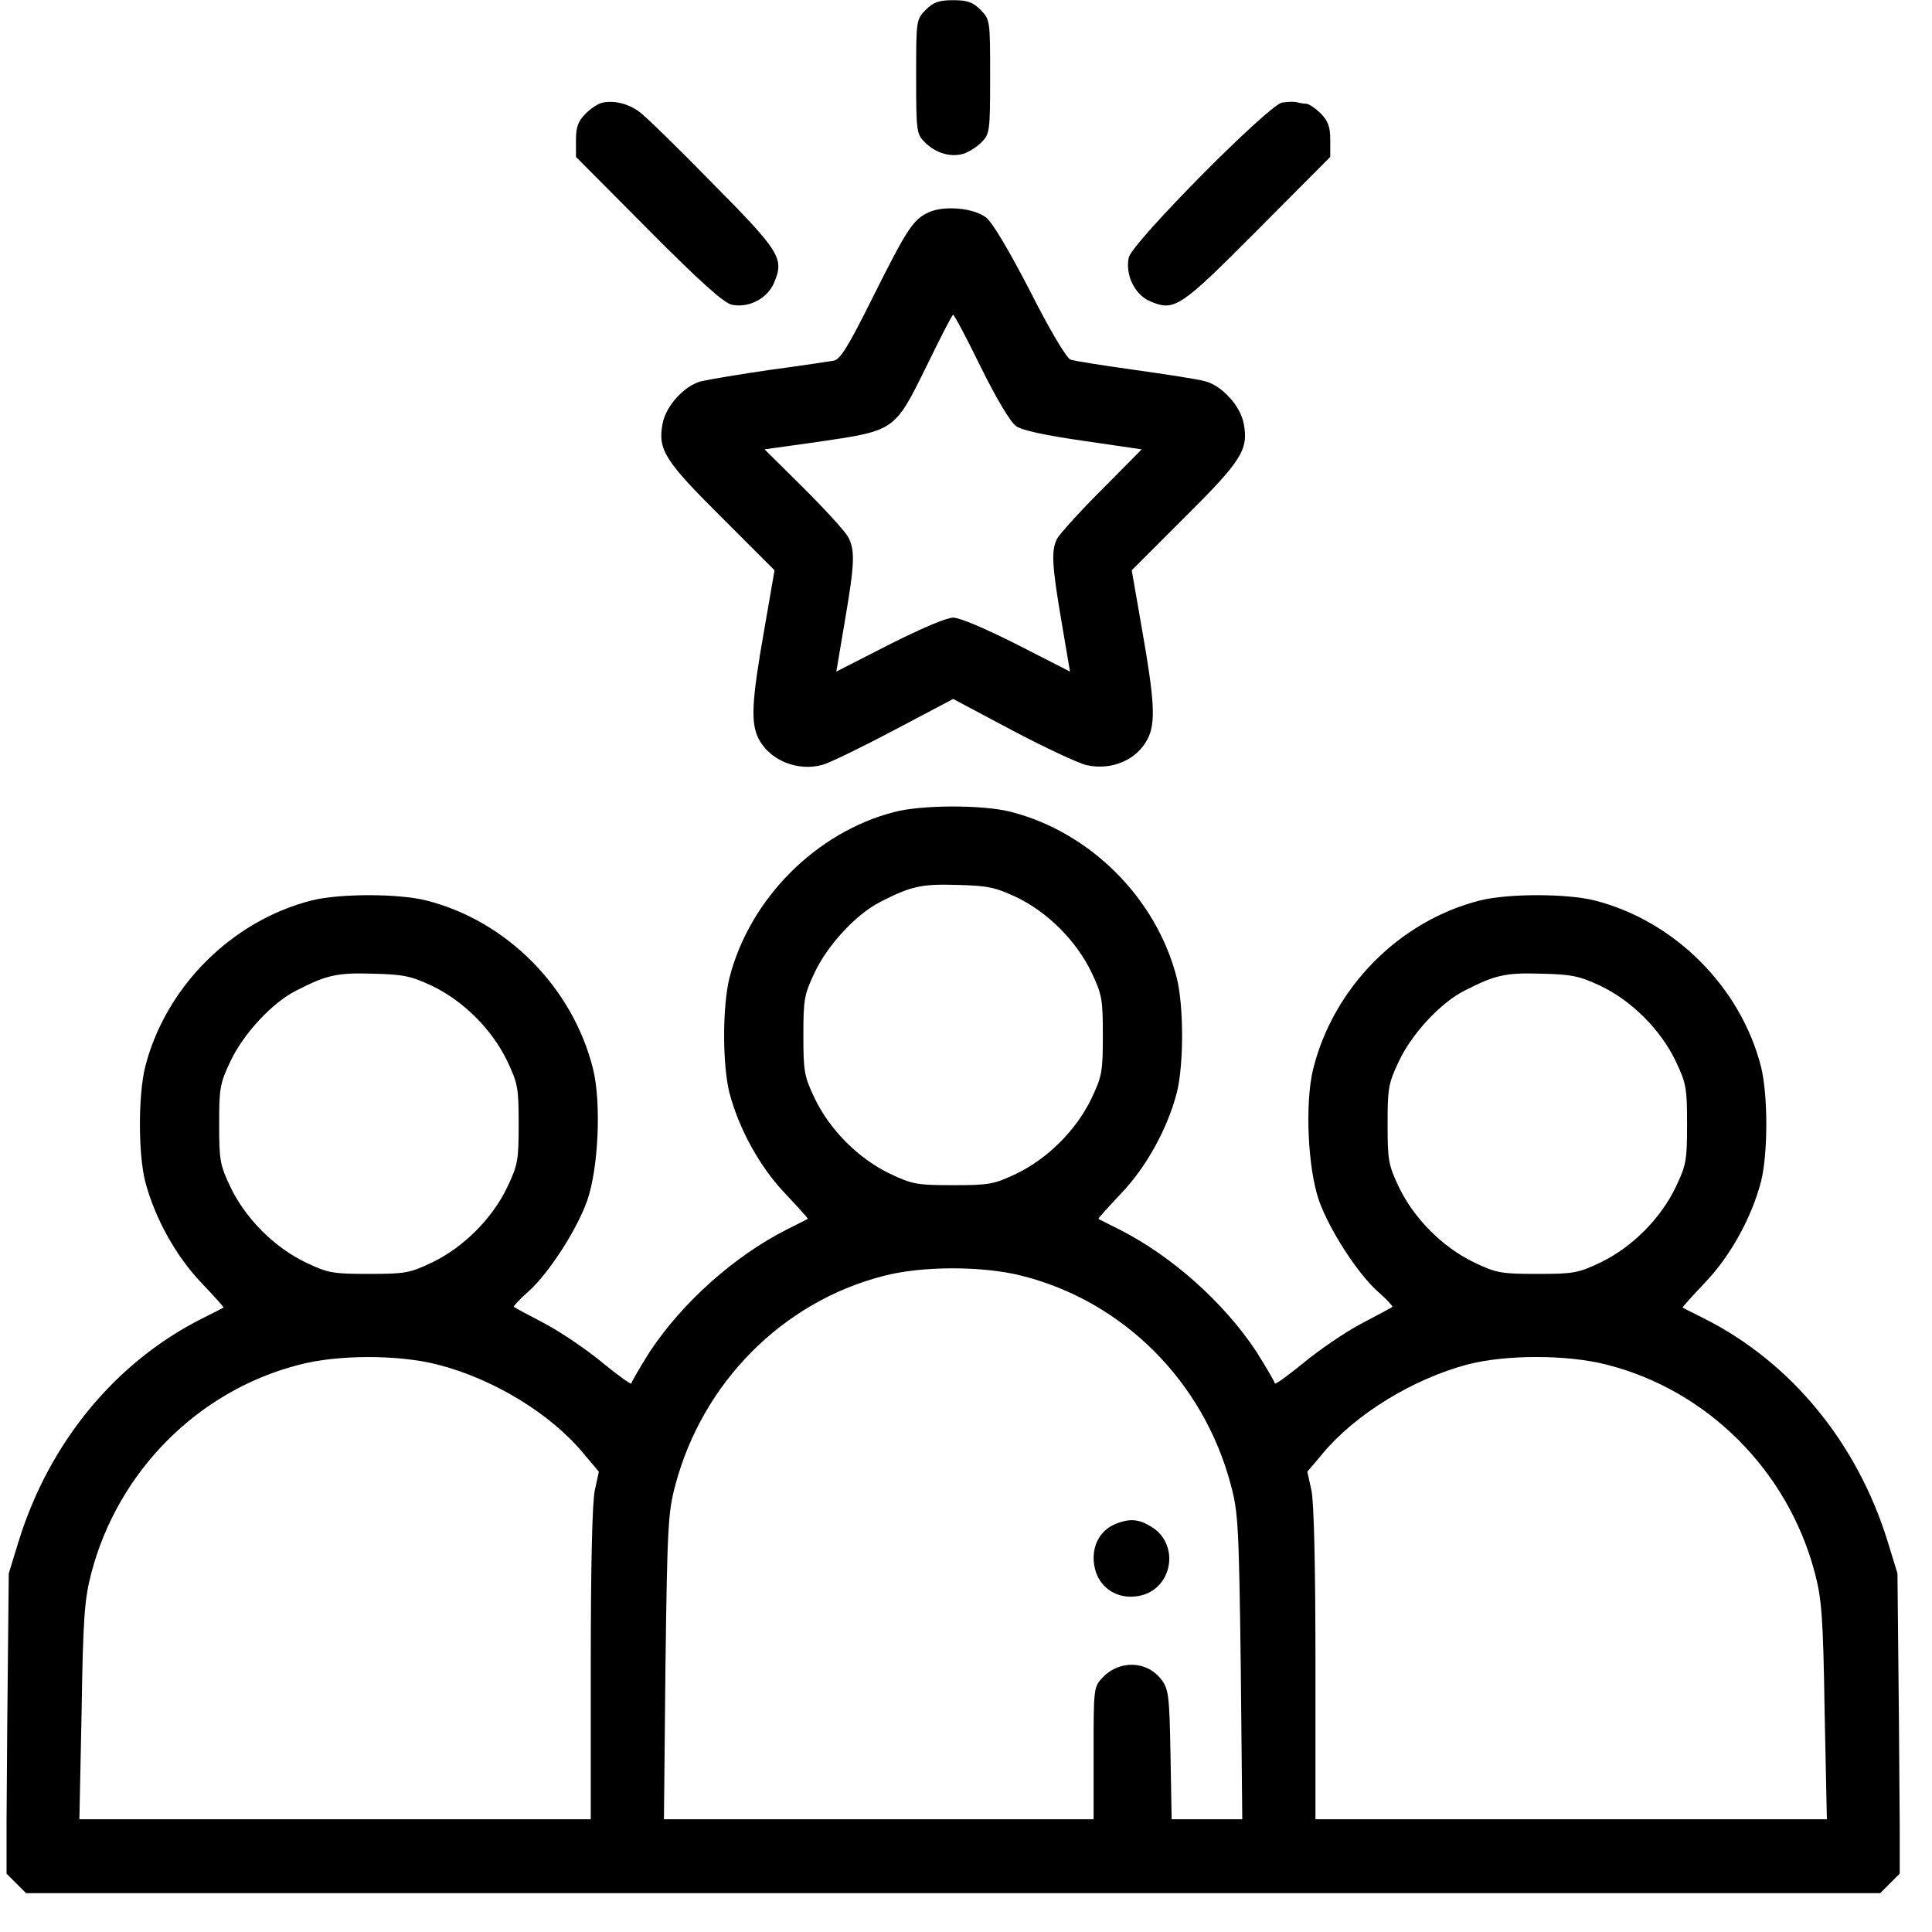 <svg width="41" height="41" viewBox="0 0 41 41" fill="none" xmlns="http://www.w3.org/2000/svg">
<g clip-path="url(#clip0_273_801)">
<path d="M19.646 0.208C19.442 0.42 19.442 0.427 19.442 1.628C19.442 2.797 19.45 2.844 19.631 3.025C19.858 3.244 20.149 3.339 20.431 3.268C20.541 3.237 20.721 3.127 20.823 3.025C21.004 2.844 21.012 2.797 21.012 1.628C21.012 0.427 21.012 0.42 20.808 0.208C20.643 0.043 20.525 0.004 20.227 0.004C19.929 0.004 19.811 0.043 19.646 0.208Z" fill="black"/>
<path d="M12.796 2.176C12.701 2.192 12.537 2.302 12.427 2.412C12.27 2.569 12.223 2.694 12.223 2.969V3.33L13.761 4.876C14.867 5.99 15.369 6.437 15.534 6.468C15.895 6.539 16.287 6.335 16.428 5.998C16.648 5.48 16.554 5.339 15.095 3.863C14.357 3.11 13.666 2.435 13.557 2.365C13.329 2.2 13.047 2.129 12.796 2.176Z" fill="black"/>
<path d="M27.21 2.176C26.912 2.231 24.024 5.15 23.954 5.464C23.875 5.841 24.087 6.264 24.417 6.398C24.927 6.61 25.045 6.531 26.692 4.876L28.23 3.33V2.969C28.23 2.686 28.183 2.569 28.026 2.404C27.909 2.294 27.775 2.2 27.712 2.2C27.657 2.2 27.571 2.184 27.509 2.168C27.453 2.153 27.32 2.161 27.21 2.176Z" fill="black"/>
<path d="M19.709 4.506C19.38 4.656 19.254 4.844 18.509 6.335C18.014 7.331 17.834 7.622 17.701 7.653C17.599 7.669 16.994 7.763 16.343 7.849C15.7 7.943 15.04 8.053 14.876 8.092C14.523 8.187 14.13 8.61 14.06 8.995C13.958 9.544 14.107 9.78 15.307 10.972L16.437 12.102L16.218 13.366C15.951 14.88 15.927 15.343 16.1 15.68C16.335 16.136 16.931 16.379 17.457 16.23C17.606 16.19 18.297 15.853 18.98 15.492L20.227 14.833L21.483 15.5C22.181 15.869 22.887 16.198 23.06 16.238C23.593 16.355 24.127 16.128 24.355 15.68C24.527 15.343 24.504 14.88 24.237 13.366L24.017 12.102L25.147 10.972C26.348 9.78 26.497 9.544 26.395 8.995C26.324 8.61 25.932 8.187 25.579 8.092C25.414 8.045 24.739 7.943 24.072 7.849C23.405 7.755 22.793 7.661 22.715 7.63C22.628 7.59 22.267 6.986 21.852 6.162C21.396 5.283 21.051 4.703 20.918 4.609C20.651 4.412 20.031 4.357 19.709 4.506ZM20.816 7.794C21.145 8.461 21.443 8.956 21.561 9.042C21.695 9.136 22.181 9.238 22.997 9.356L24.229 9.536L23.374 10.399C22.903 10.87 22.479 11.341 22.432 11.435C22.307 11.678 22.322 11.992 22.526 13.185L22.707 14.252L21.585 13.679C20.918 13.342 20.368 13.107 20.227 13.107C20.086 13.107 19.537 13.342 18.87 13.679L17.748 14.252L17.928 13.185C18.14 11.945 18.148 11.678 17.999 11.396C17.936 11.278 17.512 10.815 17.057 10.36L16.225 9.536L17.395 9.372C18.995 9.136 18.987 9.144 19.662 7.771C19.953 7.174 20.204 6.68 20.227 6.68C20.251 6.68 20.517 7.182 20.816 7.794Z" fill="black"/>
<path d="M18.971 17.234C17.308 17.665 15.903 19.085 15.479 20.757C15.33 21.361 15.33 22.593 15.479 23.189C15.683 23.966 16.131 24.774 16.672 25.339C16.939 25.622 17.151 25.857 17.143 25.865C17.135 25.873 16.931 25.975 16.695 26.093C15.581 26.658 14.483 27.639 13.792 28.682C13.58 29.02 13.4 29.326 13.4 29.357C13.4 29.396 13.133 29.2 12.803 28.933C12.474 28.659 11.925 28.282 11.572 28.094C11.218 27.905 10.912 27.748 10.905 27.733C10.889 27.725 11.022 27.576 11.21 27.411C11.65 27.019 12.239 26.101 12.458 25.488C12.701 24.806 12.764 23.393 12.584 22.679C12.152 20.953 10.755 19.541 9.045 19.109C8.448 18.96 7.209 18.96 6.612 19.109C4.917 19.541 3.513 20.945 3.081 22.64C2.932 23.244 2.932 24.476 3.081 25.073C3.285 25.849 3.733 26.658 4.274 27.223C4.541 27.505 4.753 27.741 4.745 27.748C4.737 27.756 4.533 27.858 4.298 27.976C2.454 28.902 1.049 30.605 0.398 32.7L0.186 33.39L0.154 36.576L0.131 39.754L0.343 39.966L0.555 40.178H20.227H39.898L40.11 39.966L40.322 39.754L40.299 36.576L40.267 33.39L40.055 32.7C39.404 30.605 37.999 28.902 36.156 27.976C35.92 27.858 35.716 27.756 35.708 27.748C35.7 27.741 35.912 27.505 36.179 27.223C36.721 26.658 37.168 25.849 37.372 25.073C37.521 24.476 37.521 23.244 37.372 22.64C36.94 20.945 35.536 19.541 33.841 19.109C33.244 18.96 32.005 18.96 31.408 19.109C29.698 19.541 28.301 20.953 27.869 22.679C27.689 23.393 27.752 24.806 27.995 25.488C28.215 26.101 28.803 27.019 29.242 27.411C29.431 27.576 29.564 27.725 29.549 27.733C29.541 27.748 29.235 27.905 28.881 28.094C28.528 28.282 27.979 28.659 27.65 28.933C27.32 29.2 27.053 29.396 27.053 29.357C27.053 29.326 26.873 29.02 26.661 28.682C25.97 27.639 24.872 26.658 23.758 26.093C23.522 25.975 23.318 25.873 23.31 25.865C23.302 25.857 23.514 25.622 23.781 25.339C24.323 24.774 24.77 23.966 24.974 23.189C25.123 22.593 25.123 21.361 24.974 20.757C24.542 19.062 23.138 17.657 21.443 17.226C20.854 17.077 19.552 17.077 18.971 17.234ZM21.568 19.038C22.235 19.36 22.84 19.964 23.161 20.631C23.389 21.11 23.404 21.212 23.404 21.973C23.404 22.734 23.389 22.836 23.161 23.315C22.84 23.982 22.235 24.586 21.568 24.908C21.09 25.135 20.988 25.151 20.227 25.151C19.465 25.151 19.363 25.135 18.885 24.908C18.218 24.586 17.613 23.982 17.292 23.315C17.064 22.836 17.049 22.734 17.049 21.973C17.049 21.212 17.064 21.11 17.292 20.631C17.567 20.051 18.178 19.392 18.681 19.14C19.324 18.811 19.544 18.756 20.305 18.779C20.956 18.795 21.113 18.827 21.568 19.038ZM9.17 20.922C9.837 21.243 10.442 21.848 10.763 22.515C10.991 22.993 11.007 23.095 11.007 23.856C11.007 24.617 10.991 24.72 10.763 25.198C10.442 25.865 9.837 26.469 9.17 26.791C8.692 27.019 8.59 27.034 7.829 27.034C7.067 27.034 6.965 27.019 6.487 26.791C5.82 26.469 5.216 25.865 4.894 25.198C4.666 24.72 4.651 24.617 4.651 23.856C4.651 23.095 4.666 22.993 4.894 22.515C5.169 21.934 5.781 21.275 6.283 21.024C6.926 20.694 7.146 20.639 7.907 20.663C8.558 20.678 8.715 20.71 9.17 20.922ZM33.966 20.922C34.633 21.243 35.237 21.848 35.559 22.515C35.787 22.993 35.802 23.095 35.802 23.856C35.802 24.617 35.787 24.72 35.559 25.198C35.237 25.865 34.633 26.469 33.966 26.791C33.488 27.019 33.386 27.034 32.624 27.034C31.863 27.034 31.761 27.019 31.283 26.791C30.616 26.469 30.012 25.865 29.69 25.198C29.462 24.72 29.447 24.617 29.447 23.856C29.447 23.095 29.462 22.993 29.69 22.515C29.964 21.934 30.576 21.275 31.079 21.024C31.722 20.694 31.942 20.639 32.703 20.663C33.354 20.678 33.511 20.71 33.966 20.922ZM21.686 27.074C23.836 27.615 25.539 29.318 26.119 31.507C26.276 32.088 26.292 32.378 26.331 35.368L26.363 38.608H25.617H24.864L24.84 37.243C24.817 35.995 24.801 35.854 24.652 35.65C24.346 35.242 23.758 35.219 23.397 35.603C23.208 35.799 23.208 35.839 23.208 37.204V38.608H18.649H14.09L14.122 35.368C14.161 32.378 14.177 32.088 14.334 31.507C14.914 29.334 16.609 27.631 18.736 27.081C19.552 26.862 20.854 26.862 21.686 27.074ZM9.28 28.957C10.457 29.255 11.674 29.993 12.372 30.832L12.709 31.232L12.623 31.625C12.568 31.876 12.537 33.249 12.537 35.313V38.608H7.115H1.685L1.732 36.309C1.763 34.316 1.794 33.94 1.936 33.39C2.501 31.224 4.203 29.514 6.338 28.965C7.154 28.745 8.456 28.745 9.28 28.957ZM34.084 28.957C36.234 29.498 37.945 31.209 38.517 33.39C38.659 33.94 38.69 34.316 38.721 36.309L38.769 38.608H33.339H27.916V35.313C27.916 33.249 27.885 31.876 27.83 31.625L27.744 31.232L28.081 30.832C28.772 30.008 29.988 29.263 31.141 28.957C31.95 28.745 33.252 28.745 34.084 28.957Z" fill="black"/>
<path d="M23.68 32.337C23.39 32.455 23.209 32.722 23.209 33.059C23.209 33.609 23.641 33.969 24.174 33.867C24.88 33.734 25.053 32.777 24.433 32.4C24.166 32.235 23.978 32.22 23.68 32.337Z" fill="black"/>
</g>
<defs>
<clipPath id="clip0_273_801">
<rect width="40.176" height="40.176" fill="white" transform="translate(0.139)"/>
</clipPath>
</defs>
</svg>
